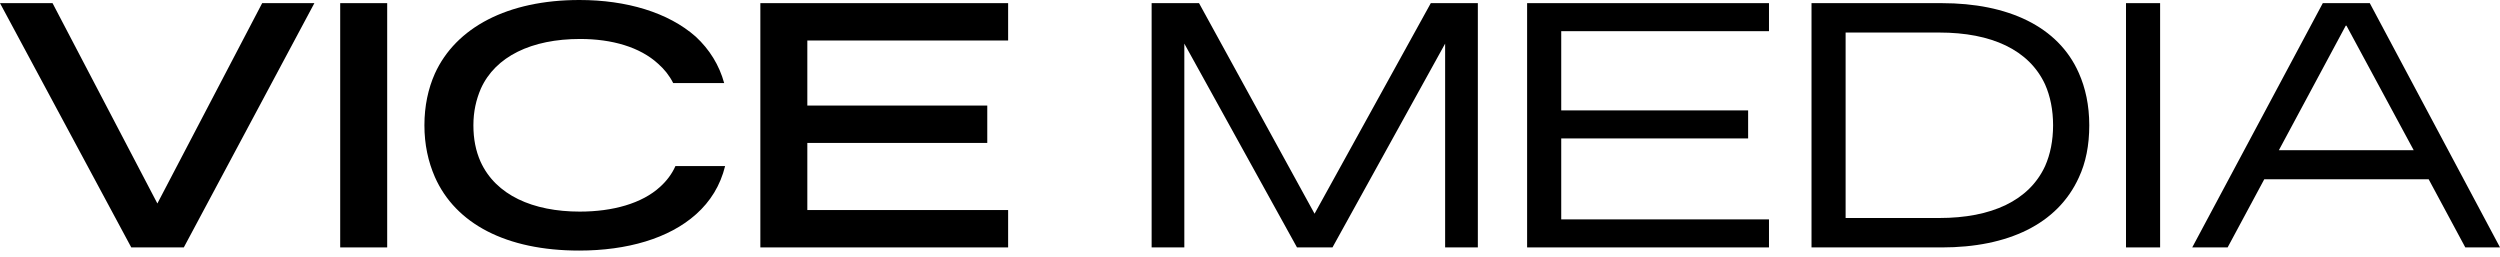 <svg width="175" height="18" viewBox="0 0 175 18" fill="none" xmlns="http://www.w3.org/2000/svg">
<g clip-path="url(#clip0_268_4314)">
<path d="M22.007 0.22L12.867 17.319H9.189L0 0.22H3.678L11.016 14.243L18.352 0.22H22.006H22.007Z" fill="black"/>
<path d="M23.814 0.22H27.103V17.319H23.814V0.22Z" fill="black"/>
<path d="M53.225 0.22H70.569V2.835H56.513V7.389H69.109V10.005H56.513V14.703H70.569V17.319H53.225V0.22Z" fill="black"/>
<path d="M80.614 0.22H83.932L92.019 14.96L100.156 0.22H103.449V17.319H101.159V3.054L93.273 17.32H90.79L82.903 3.054V17.319H80.614V0.22Z" fill="black"/>
<path d="M106.898 0.22H123.829V2.182H109.286V7.728H122.369V9.69H109.286V15.357H123.829V17.319H106.898V0.22Z" fill="black"/>
<path d="M126.806 0.22H135.921C140.549 0.22 144.081 1.843 145.518 5.112C145.981 6.154 146.249 7.365 146.249 8.77C146.249 10.174 146.006 11.385 145.518 12.427C144.032 15.697 140.549 17.32 135.921 17.32H126.806V0.22ZM135.751 15.26C139.405 15.26 142.035 14.049 143.156 11.627C143.522 10.804 143.716 9.835 143.716 8.769C143.716 7.703 143.521 6.735 143.156 5.911C142.036 3.489 139.405 2.278 135.751 2.278H129.193V15.26H135.751Z" fill="black"/>
<path d="M148.82 0.22H151.208V17.319H148.82V0.22Z" fill="black"/>
<path d="M170.006 12.548H158.499L155.934 17.319H153.456L162.596 0.22H165.885L175.001 17.319H172.571L170.006 12.548ZM168.959 10.514L164.252 1.795H164.203L159.521 10.514H168.958H168.959Z" fill="black"/>
<path d="M47.28 11.625C47.033 12.181 46.669 12.66 46.215 13.072C44.938 14.248 42.881 14.812 40.587 14.812C37.3 14.812 34.699 13.66 33.635 11.309C33.304 10.557 33.138 9.735 33.138 8.77C33.138 7.805 33.327 6.983 33.659 6.207C34.676 3.95 37.205 2.728 40.61 2.728C42.833 2.728 44.796 3.292 46.073 4.467C46.504 4.846 46.86 5.292 47.123 5.813H50.692C50.346 4.558 49.67 3.462 48.698 2.563C46.782 0.87 43.85 0 40.563 0C35.526 0 31.909 1.928 30.442 5.149C29.97 6.207 29.709 7.429 29.709 8.77C29.709 10.11 29.97 11.309 30.442 12.391C31.885 15.658 35.432 17.54 40.54 17.54C43.898 17.54 46.83 16.693 48.721 15.001C49.733 14.101 50.425 12.976 50.757 11.626H47.28V11.625Z" fill="black"/>
</g>
<defs>
<clipPath id="clip0_268_4314">
<rect width="175" height="17.539" fill="white"/>
</clipPath>
</defs>
</svg>

